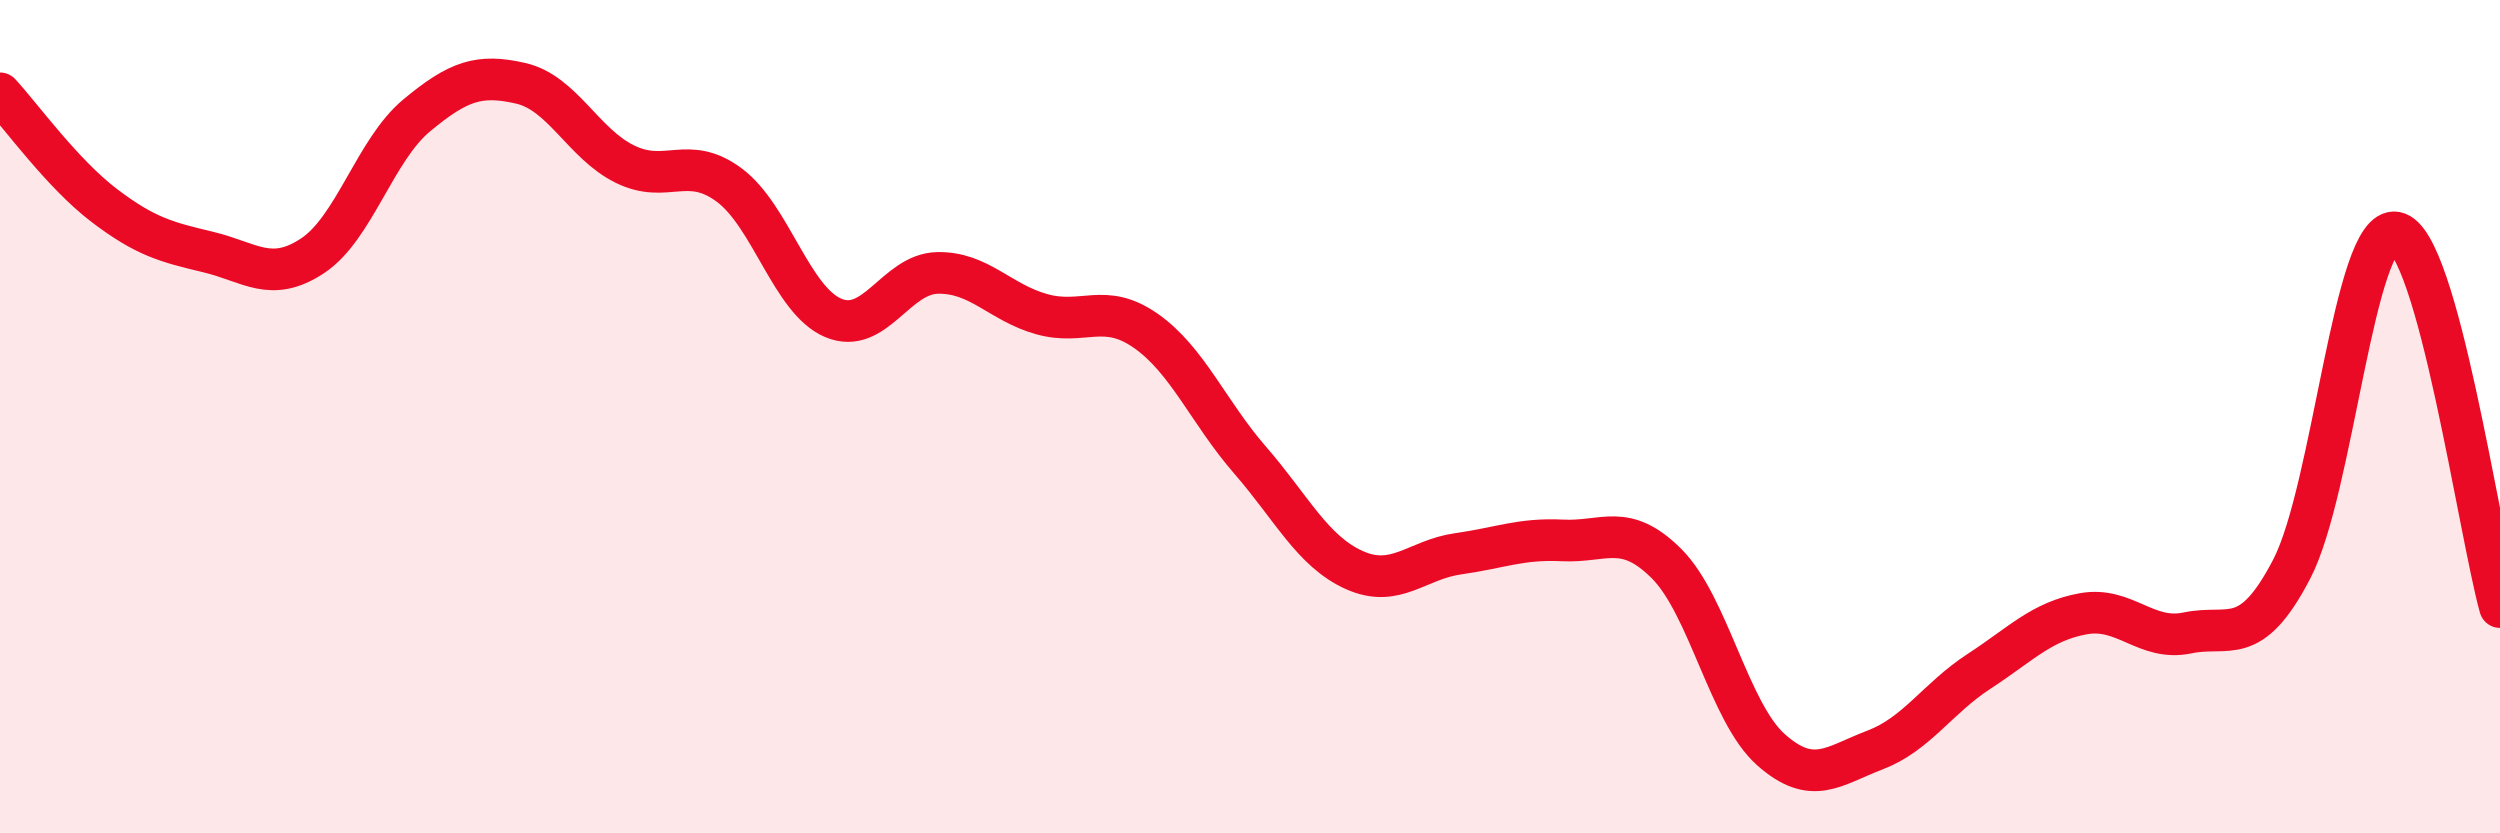 
    <svg width="60" height="20" viewBox="0 0 60 20" xmlns="http://www.w3.org/2000/svg">
      <path
        d="M 0,2.24 C 0.5,2.78 1.5,4.17 2.5,4.93 C 3.5,5.69 4,5.81 5,6.05 C 6,6.29 6.5,6.8 7.5,6.14 C 8.5,5.48 9,3.6 10,2.77 C 11,1.94 11.5,1.77 12.5,2 C 13.5,2.23 14,3.45 15,3.94 C 16,4.43 16.5,3.7 17.5,4.44 C 18.5,5.18 19,7.21 20,7.63 C 21,8.05 21.5,6.57 22.5,6.55 C 23.5,6.53 24,7.26 25,7.54 C 26,7.82 26.5,7.24 27.5,7.94 C 28.5,8.64 29,9.89 30,11.04 C 31,12.19 31.5,13.23 32.5,13.68 C 33.5,14.13 34,13.43 35,13.29 C 36,13.15 36.5,12.92 37.5,12.97 C 38.5,13.02 39,12.53 40,13.53 C 41,14.53 41.5,17.1 42.5,17.99 C 43.5,18.88 44,18.38 45,18 C 46,17.62 46.5,16.76 47.5,16.11 C 48.5,15.46 49,14.91 50,14.73 C 51,14.55 51.5,15.4 52.5,15.19 C 53.5,14.98 54,15.58 55,13.66 C 56,11.74 56.5,5.4 57.5,5.58 C 58.5,5.76 59.5,12.77 60,14.57L60 20L0 20Z"
        fill="#EB0A25"
        opacity="0.1"
        stroke-linecap="round"
        stroke-linejoin="round"
      />
      <path
        d="M 0,2.24 C 0.5,2.78 1.5,4.17 2.5,4.93 C 3.5,5.69 4,5.81 5,6.05 C 6,6.29 6.5,6.8 7.5,6.14 C 8.5,5.48 9,3.6 10,2.77 C 11,1.94 11.5,1.77 12.5,2 C 13.5,2.23 14,3.45 15,3.94 C 16,4.43 16.5,3.7 17.5,4.44 C 18.5,5.18 19,7.21 20,7.63 C 21,8.05 21.5,6.57 22.5,6.55 C 23.5,6.53 24,7.26 25,7.54 C 26,7.82 26.5,7.24 27.5,7.94 C 28.5,8.64 29,9.89 30,11.04 C 31,12.19 31.5,13.23 32.5,13.68 C 33.5,14.13 34,13.43 35,13.29 C 36,13.15 36.5,12.92 37.5,12.97 C 38.5,13.02 39,12.53 40,13.53 C 41,14.53 41.5,17.1 42.5,17.99 C 43.5,18.88 44,18.38 45,18 C 46,17.62 46.5,16.76 47.5,16.11 C 48.5,15.46 49,14.91 50,14.73 C 51,14.55 51.5,15.4 52.5,15.19 C 53.5,14.98 54,15.58 55,13.66 C 56,11.74 56.5,5.4 57.5,5.58 C 58.5,5.76 59.5,12.77 60,14.57"
        stroke="#EB0A25"
        stroke-width="1"
        fill="none"
        stroke-linecap="round"
        stroke-linejoin="round"
      />
    </svg>
  